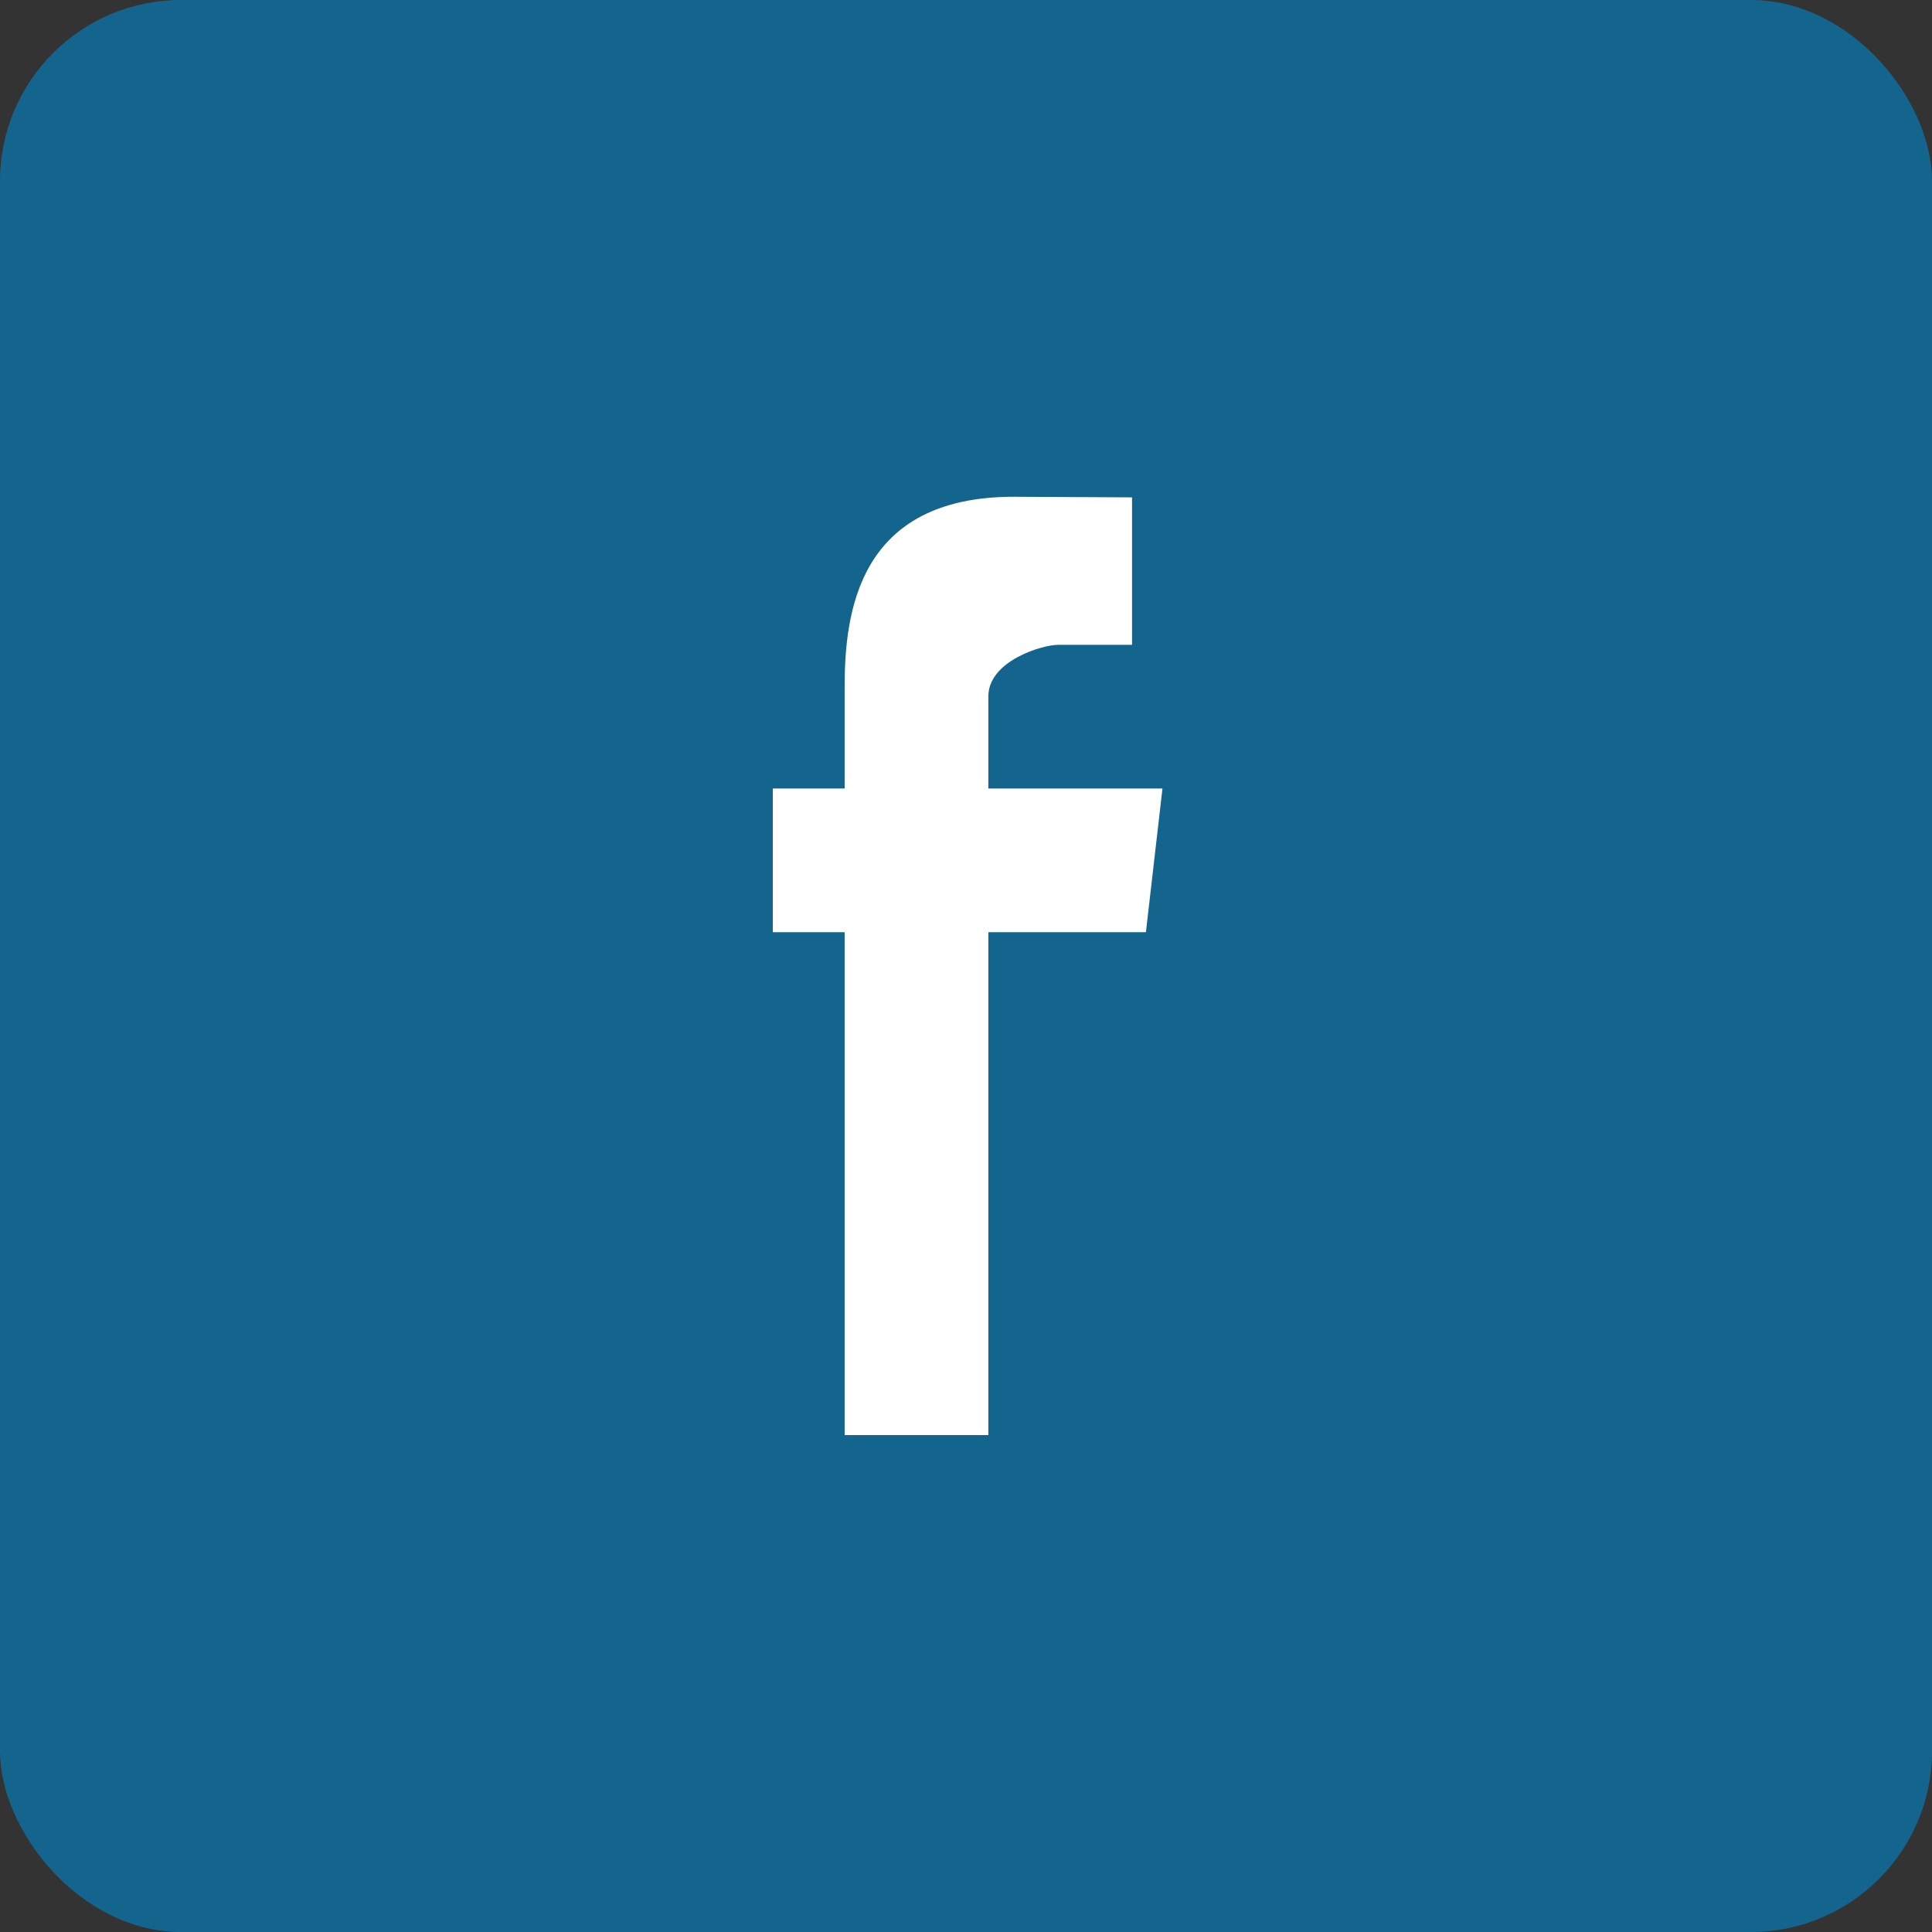 
<svg width="32" height="32" viewBox="0 0 32 32" xmlns="http://www.w3.org/2000/svg">
  <rect x="0" y="0" width="32" height="32" fill="#333333" stroke="none"/>
  <g fill="none" fill-rule="evenodd">
    <rect fill="#14658E" width="32" height="32" rx="3"></rect>
    <path d="M13.99 23.77h2.38v-8.33h2.61l.274-2.38H16.37v-1.525c0-.586.886-.855 1.16-.855h1.22V8.238l-1.96-.01c-2.576 0-2.8 1.92-2.8 3.15v1.682H12.8v2.38h1.19v8.33" fill="#FFF"></path>
  </g>
</svg>
